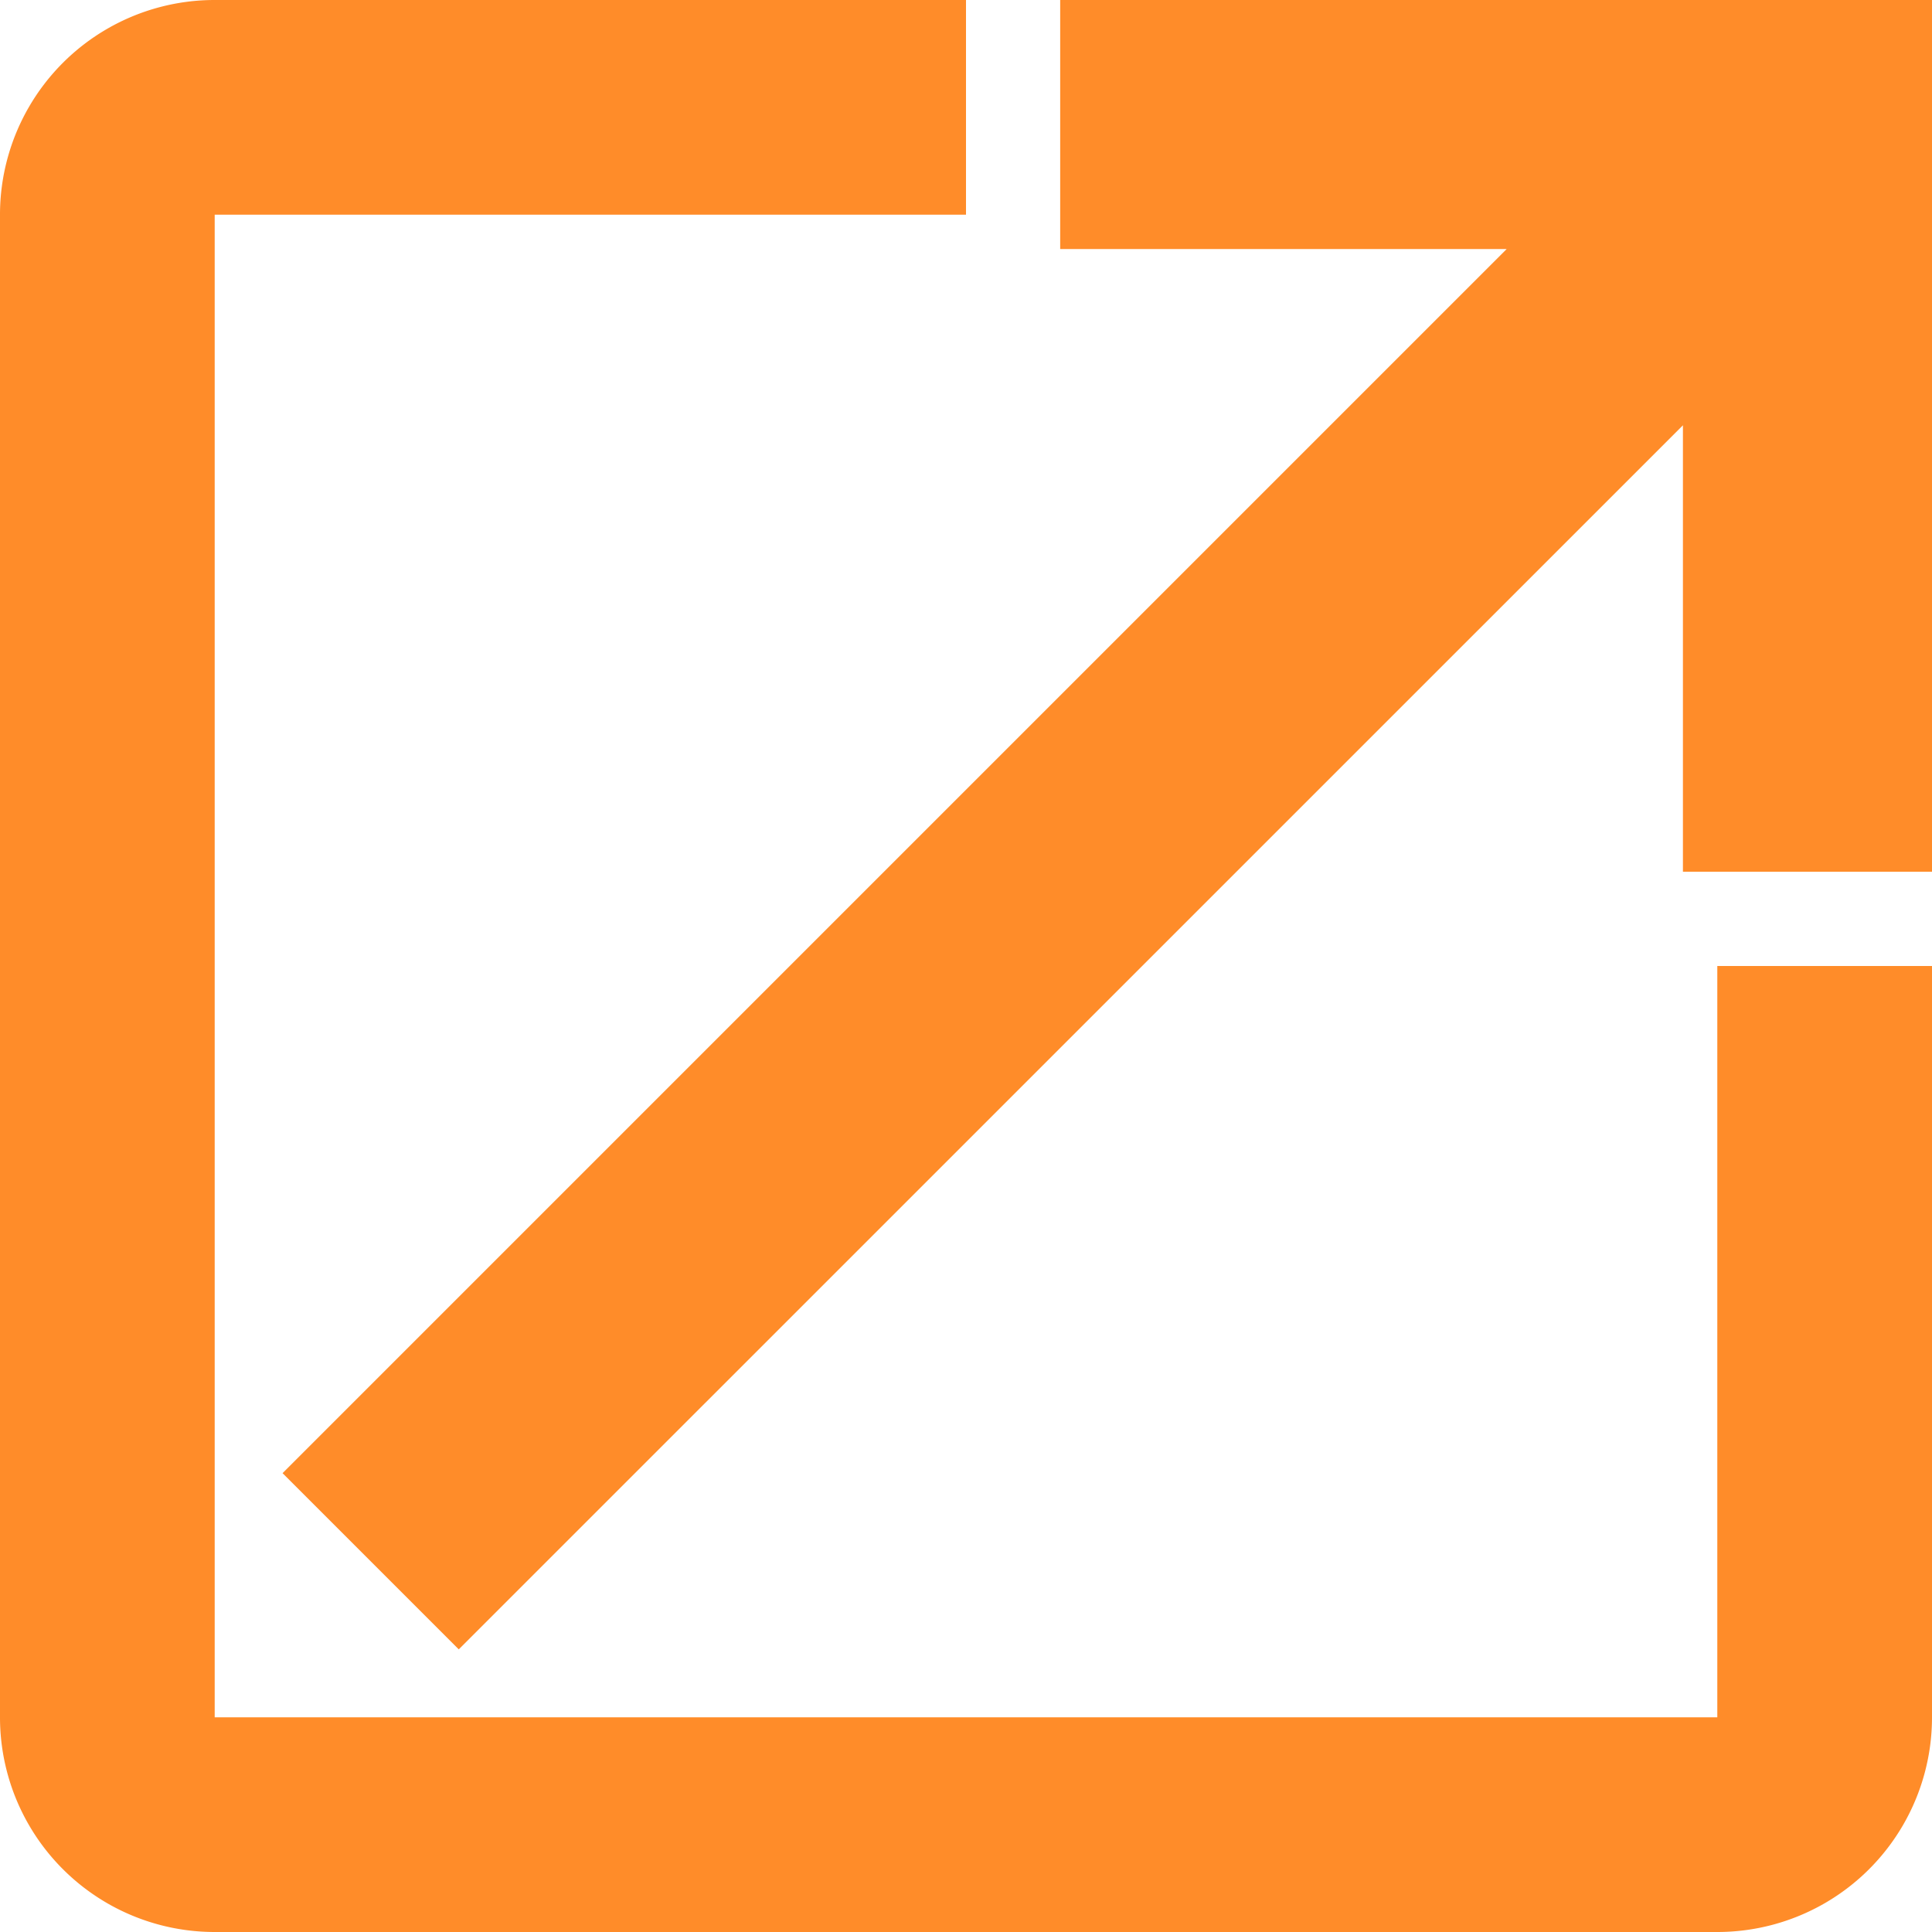 <svg xmlns="http://www.w3.org/2000/svg" width="24" height="24" viewBox="0 0 24 24"><defs><style>.a{fill:#ff8c29;}</style></defs><g transform="translate(0)"><path class="a" d="M21.333,21.333H2.667V2.667H12V0H2.667A2.666,2.666,0,0,0,0,2.667V21.333A2.666,2.666,0,0,0,2.667,24H21.333A2.666,2.666,0,0,0,24,21.333V12H21.333Z" transform="translate(0)"/><path class="a" d="M111.1,0V3.094h5.546L101.44,18.3l2.189,2.189L118.836,5.283v5.546h3.094V0Z" transform="translate(-97.93)"/></g></svg>